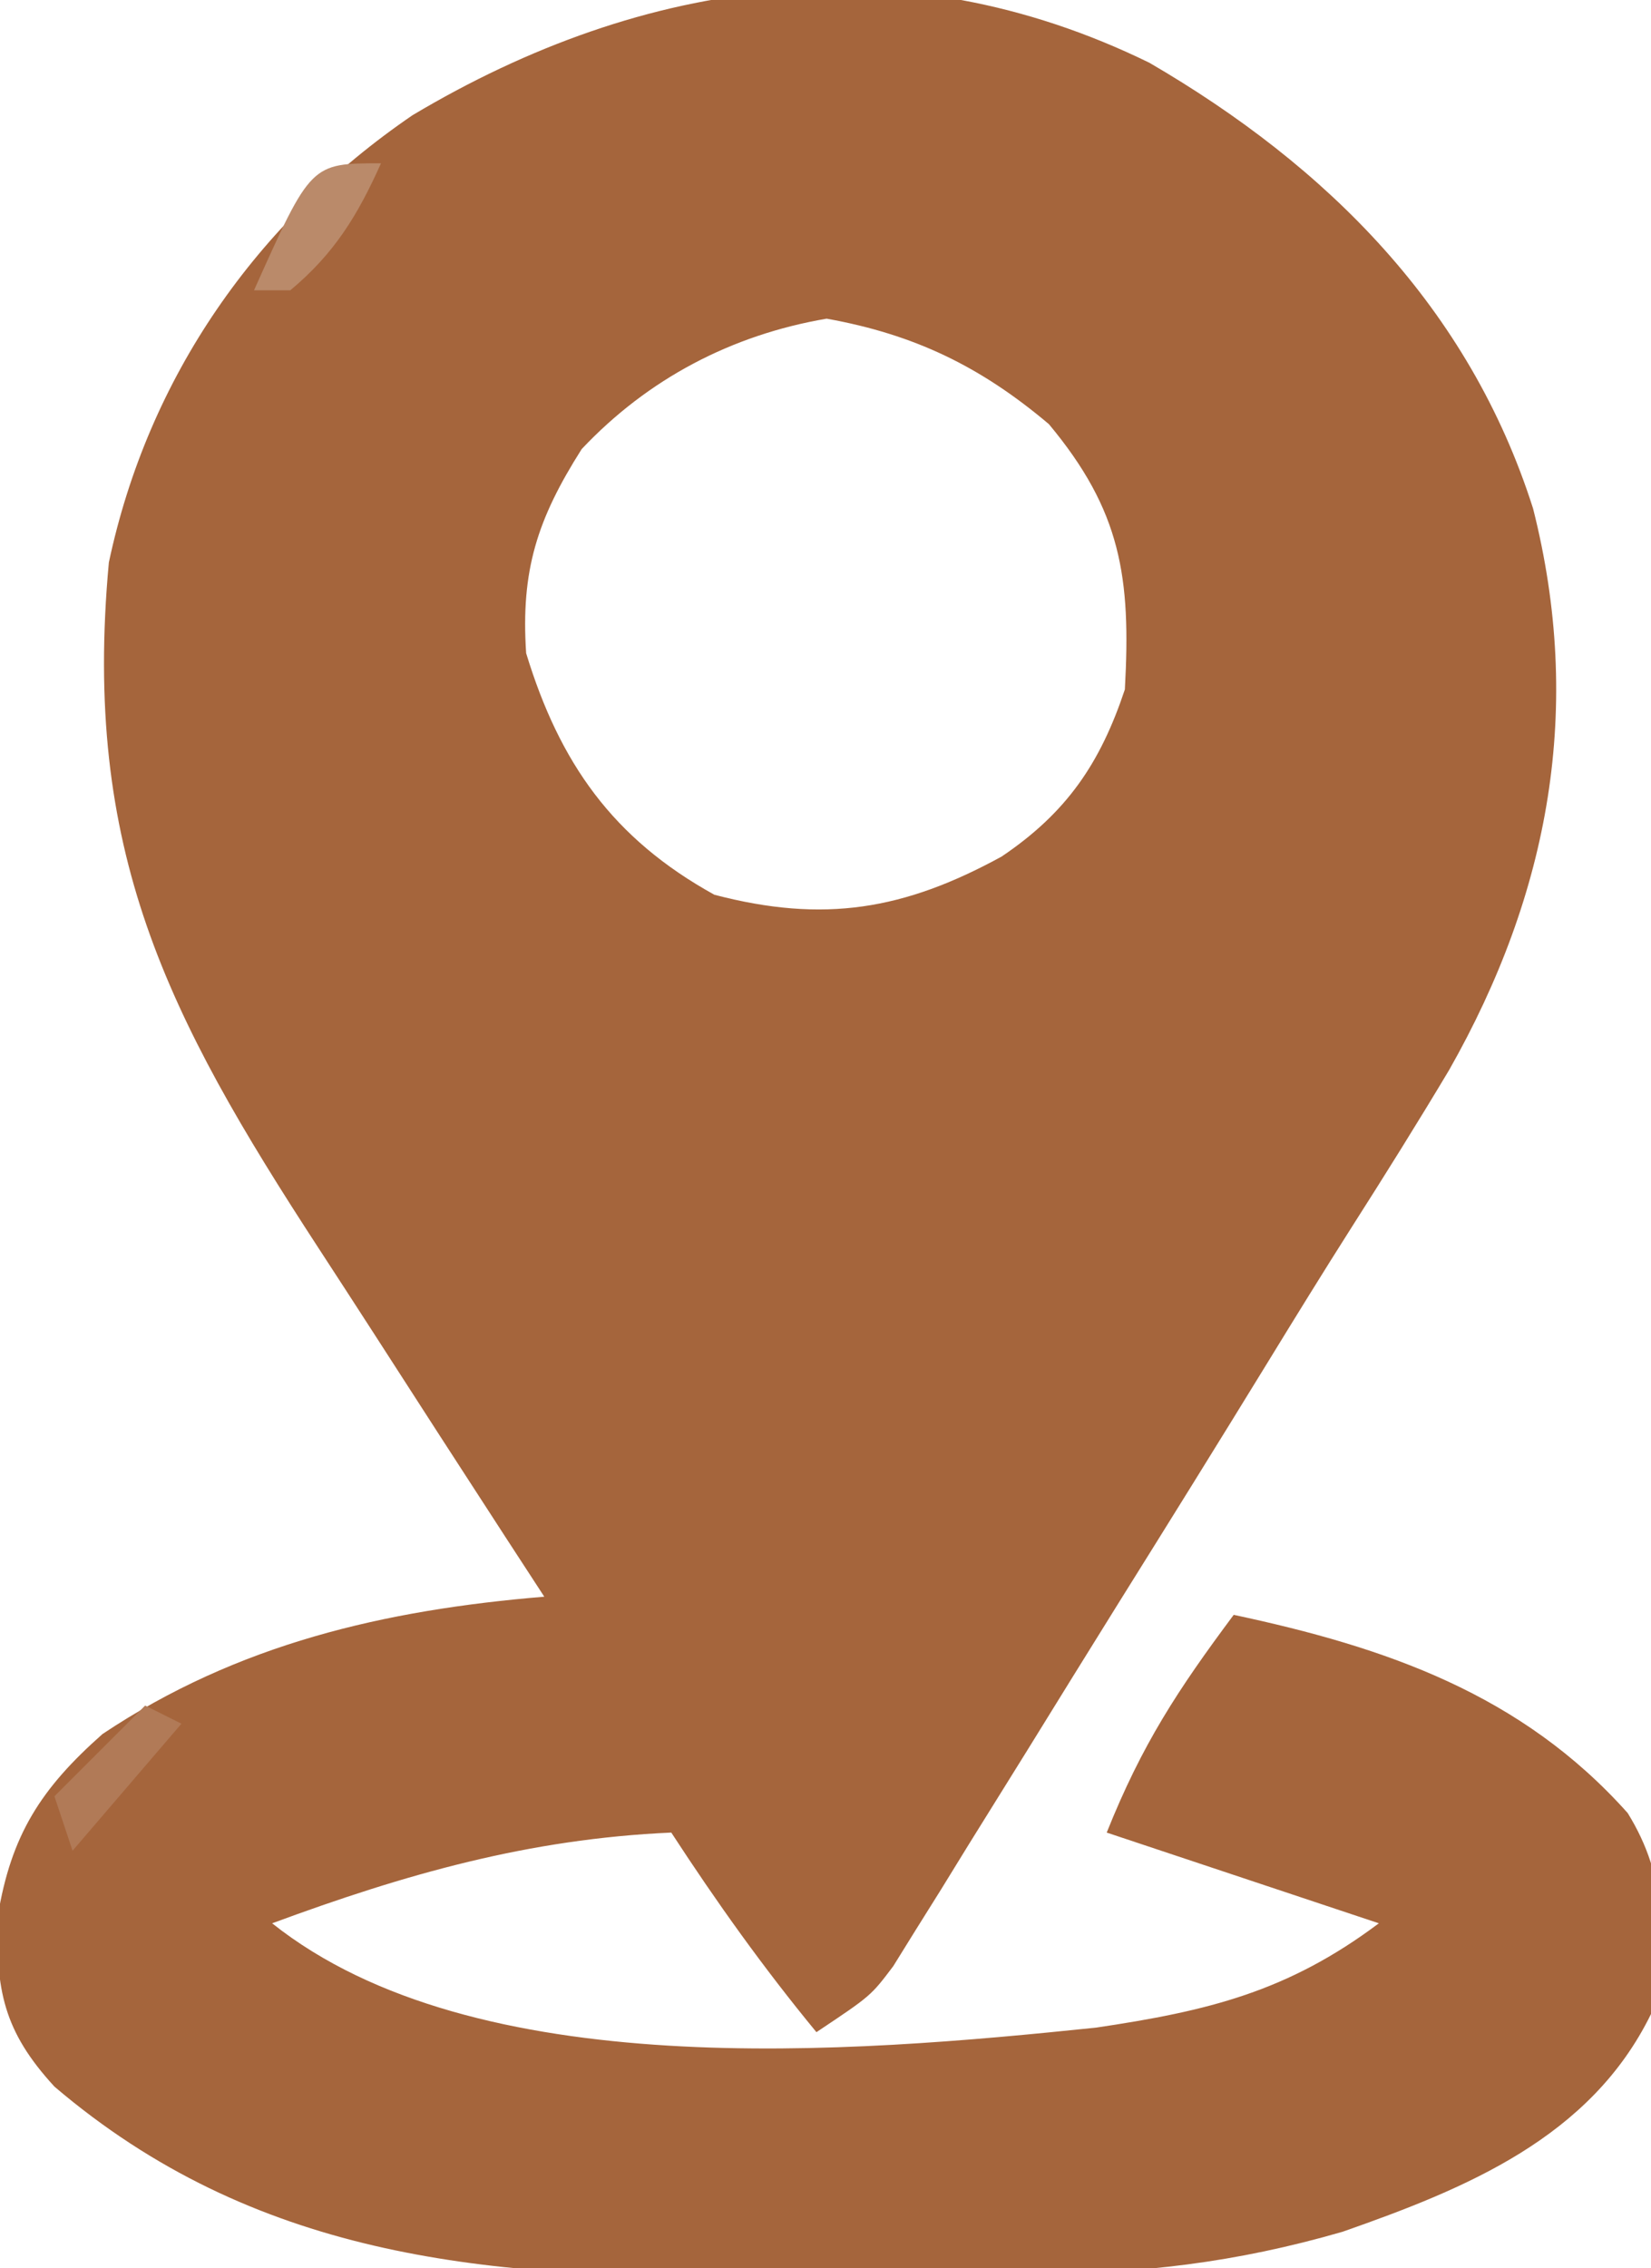 <svg xmlns="http://www.w3.org/2000/svg" width="91" height="125"><path d="M0 0 C9.808 5.708 17.626 13.504 21.145 24.566 C23.921 35.521 22.066 45.742 16.515 55.517 C14.77 58.437 12.97 61.318 11.141 64.185 C9.575 66.649 8.044 69.132 6.52 71.621 C3.806 76.048 1.066 80.457 -1.686 84.861 C-3.38 87.578 -5.063 90.303 -6.746 93.027 C-7.824 94.761 -8.902 96.494 -9.98 98.227 C-10.477 99.035 -10.974 99.843 -11.486 100.675 C-12.183 101.789 -12.183 101.789 -12.895 102.926 C-13.299 103.578 -13.703 104.23 -14.12 104.901 C-15.355 106.539 -15.355 106.539 -18.355 108.539 C-21.271 104.999 -23.857 101.376 -26.355 97.539 C-34.207 97.886 -41.005 99.824 -48.355 102.539 C-37.16 111.447 -16.463 109.693 -2.944 108.289 C3.237 107.371 7.615 106.311 12.645 102.539 C7.695 100.889 2.745 99.239 -2.355 97.539 C-0.409 92.673 1.565 89.672 4.645 85.539 C13.036 87.327 20.506 89.901 26.359 96.461 C28.589 100.067 28.46 103.455 27.645 107.539 C24.314 114.349 17.463 117.15 10.645 119.539 C4.753 121.246 -0.53 121.858 -6.648 121.875 C-7.95 121.885 -7.95 121.885 -9.278 121.895 C-11.106 121.905 -12.934 121.91 -14.762 121.91 C-17.518 121.914 -20.273 121.95 -23.029 121.988 C-36.816 122.077 -49.393 120.887 -60.355 111.539 C-63.172 108.474 -63.59 106.21 -63.48 102.164 C-62.749 97.668 -61.097 95.109 -57.707 92.109 C-50.25 87.129 -42.143 85.268 -33.355 84.539 C-34.034 83.498 -34.712 82.456 -35.41 81.383 C-37.889 77.57 -40.354 73.749 -42.815 69.926 C-43.81 68.384 -44.808 66.845 -45.81 65.309 C-54.16 52.494 -58.823 43.413 -57.355 27.539 C-55.19 17.33 -49.231 8.773 -40.621 2.891 C-27.829 -4.741 -13.688 -6.704 0 0 Z M-31.293 21.289 C-33.745 25.152 -34.656 27.982 -34.355 32.539 C-32.508 38.594 -29.572 42.761 -23.98 45.852 C-17.938 47.434 -13.525 46.686 -8.152 43.75 C-4.553 41.325 -2.708 38.598 -1.355 34.539 C-1.012 28.358 -1.558 24.696 -5.543 19.914 C-9.298 16.743 -12.945 14.972 -17.793 14.102 C-23.027 14.995 -27.641 17.415 -31.293 21.289 Z " fill="#A5653C" transform="translate(63.355,3.461)"></path><path d="M0 0 C0.66 0.33 1.32 0.66 2 1 C0.02 3.31 -1.96 5.62 -4 8 C-4.33 7.01 -4.66 6.02 -5 5 C-3.35 3.35 -1.7 1.7 0 0 Z " fill="#B17A57" transform="translate(8,94)"></path><path d="M0 0 C-1.285 2.867 -2.571 4.976 -5 7 C-5.66 7 -6.32 7 -7 7 C-3.862 0 -3.862 0 0 0 Z " fill="#BA8A6A" transform="translate(21,9)"></path></svg>